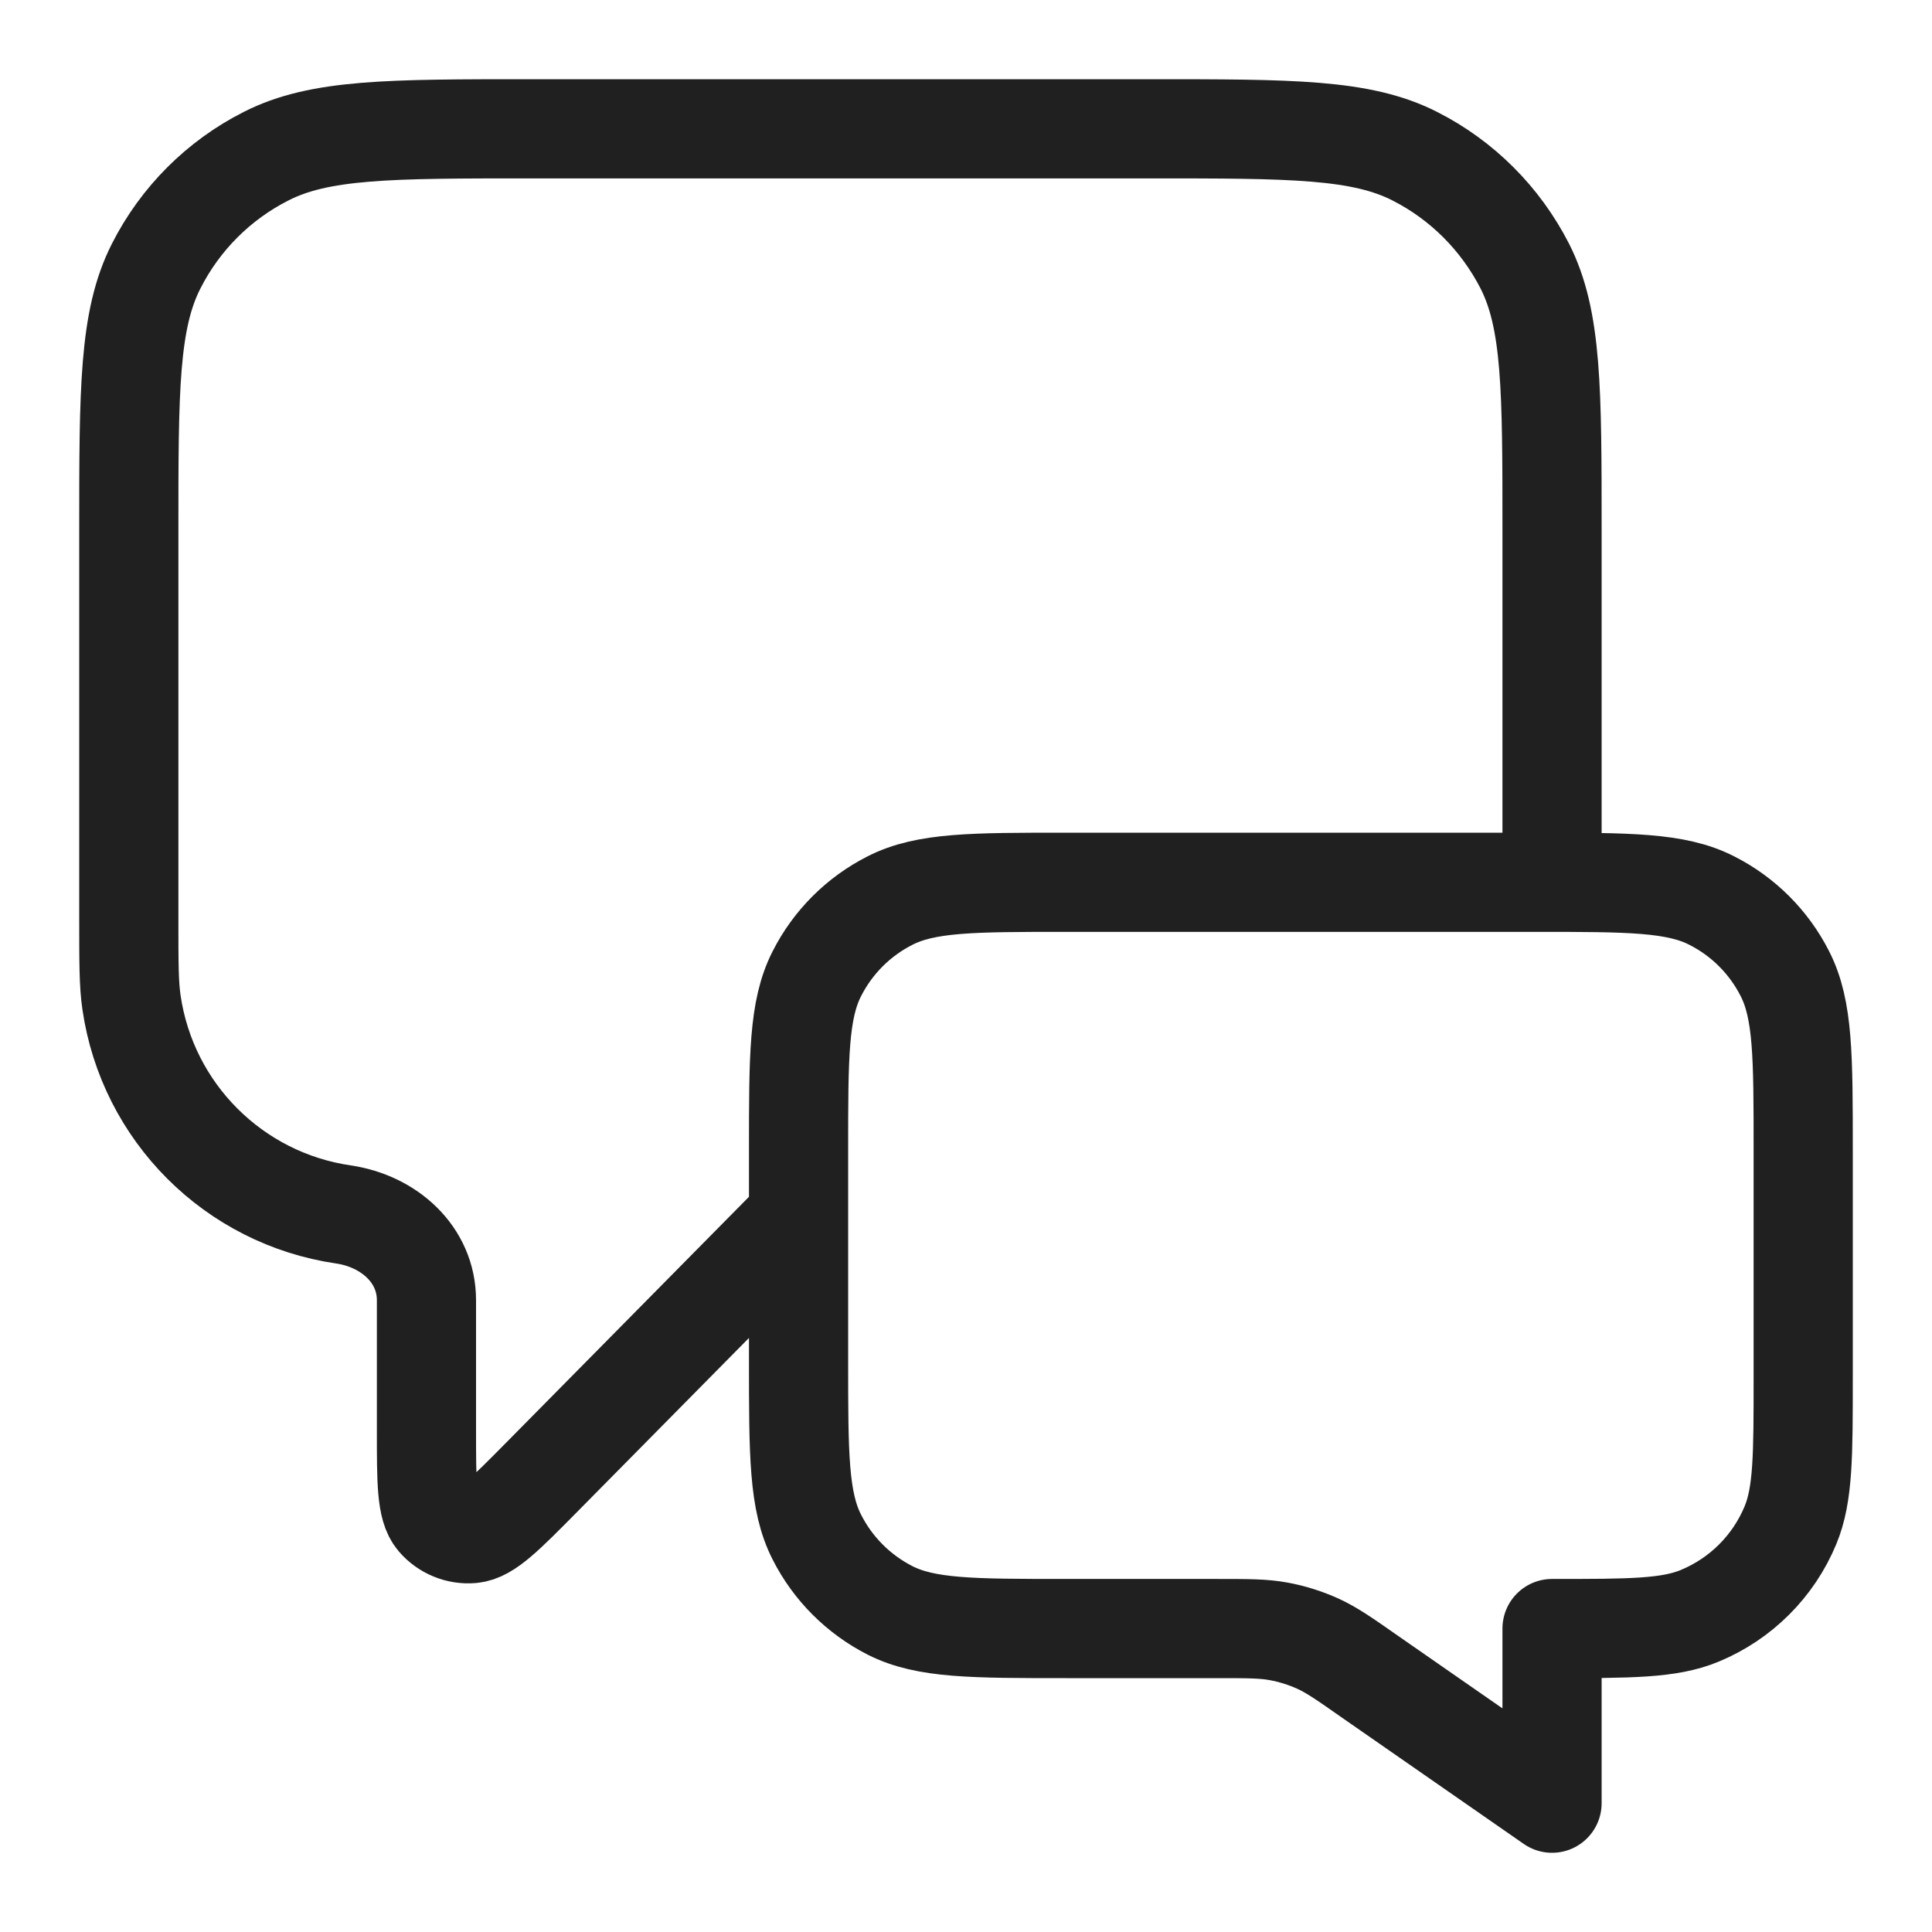 <svg width="15" height="15" viewBox="0 0 15 15" fill="none" xmlns="http://www.w3.org/2000/svg">
<path d="M6.2 9.45L4.201 11.474C3.922 11.756 3.783 11.897 3.663 11.907C3.559 11.916 3.457 11.874 3.389 11.795C3.311 11.704 3.311 11.505 3.311 11.108V10.095C3.311 9.739 3.02 9.481 2.667 9.429V9.429C1.815 9.305 1.145 8.635 1.021 7.783C1 7.642 1 7.474 1 7.139V4.12C1 3.028 1 2.482 1.213 2.065C1.399 1.698 1.698 1.399 2.065 1.213C2.482 1 3.028 1 4.12 1H8.93C10.022 1 10.568 1 10.985 1.213C11.352 1.399 11.65 1.698 11.838 2.065C12.05 2.482 12.05 3.028 12.05 4.12V6.85M12.05 14L10.635 13.017C10.437 12.878 10.337 12.809 10.229 12.76C10.133 12.717 10.032 12.685 9.928 12.666C9.811 12.644 9.69 12.644 9.448 12.644H8.28C7.552 12.644 7.188 12.644 6.91 12.503C6.665 12.378 6.466 12.179 6.342 11.934C6.2 11.656 6.2 11.292 6.2 10.564V8.93C6.2 8.202 6.2 7.838 6.342 7.56C6.466 7.315 6.665 7.116 6.91 6.992C7.188 6.85 7.552 6.85 8.28 6.85H11.92C12.648 6.85 13.012 6.85 13.29 6.992C13.535 7.116 13.734 7.315 13.858 7.56C14 7.838 14 8.202 14 8.93V10.694C14 11.3 14 11.603 13.901 11.842C13.769 12.16 13.516 12.413 13.197 12.545C12.959 12.644 12.656 12.644 12.05 12.644V14Z" stroke="#202020" stroke-width="0.77" stroke-linecap="round" stroke-linejoin="round"/>
</svg>
